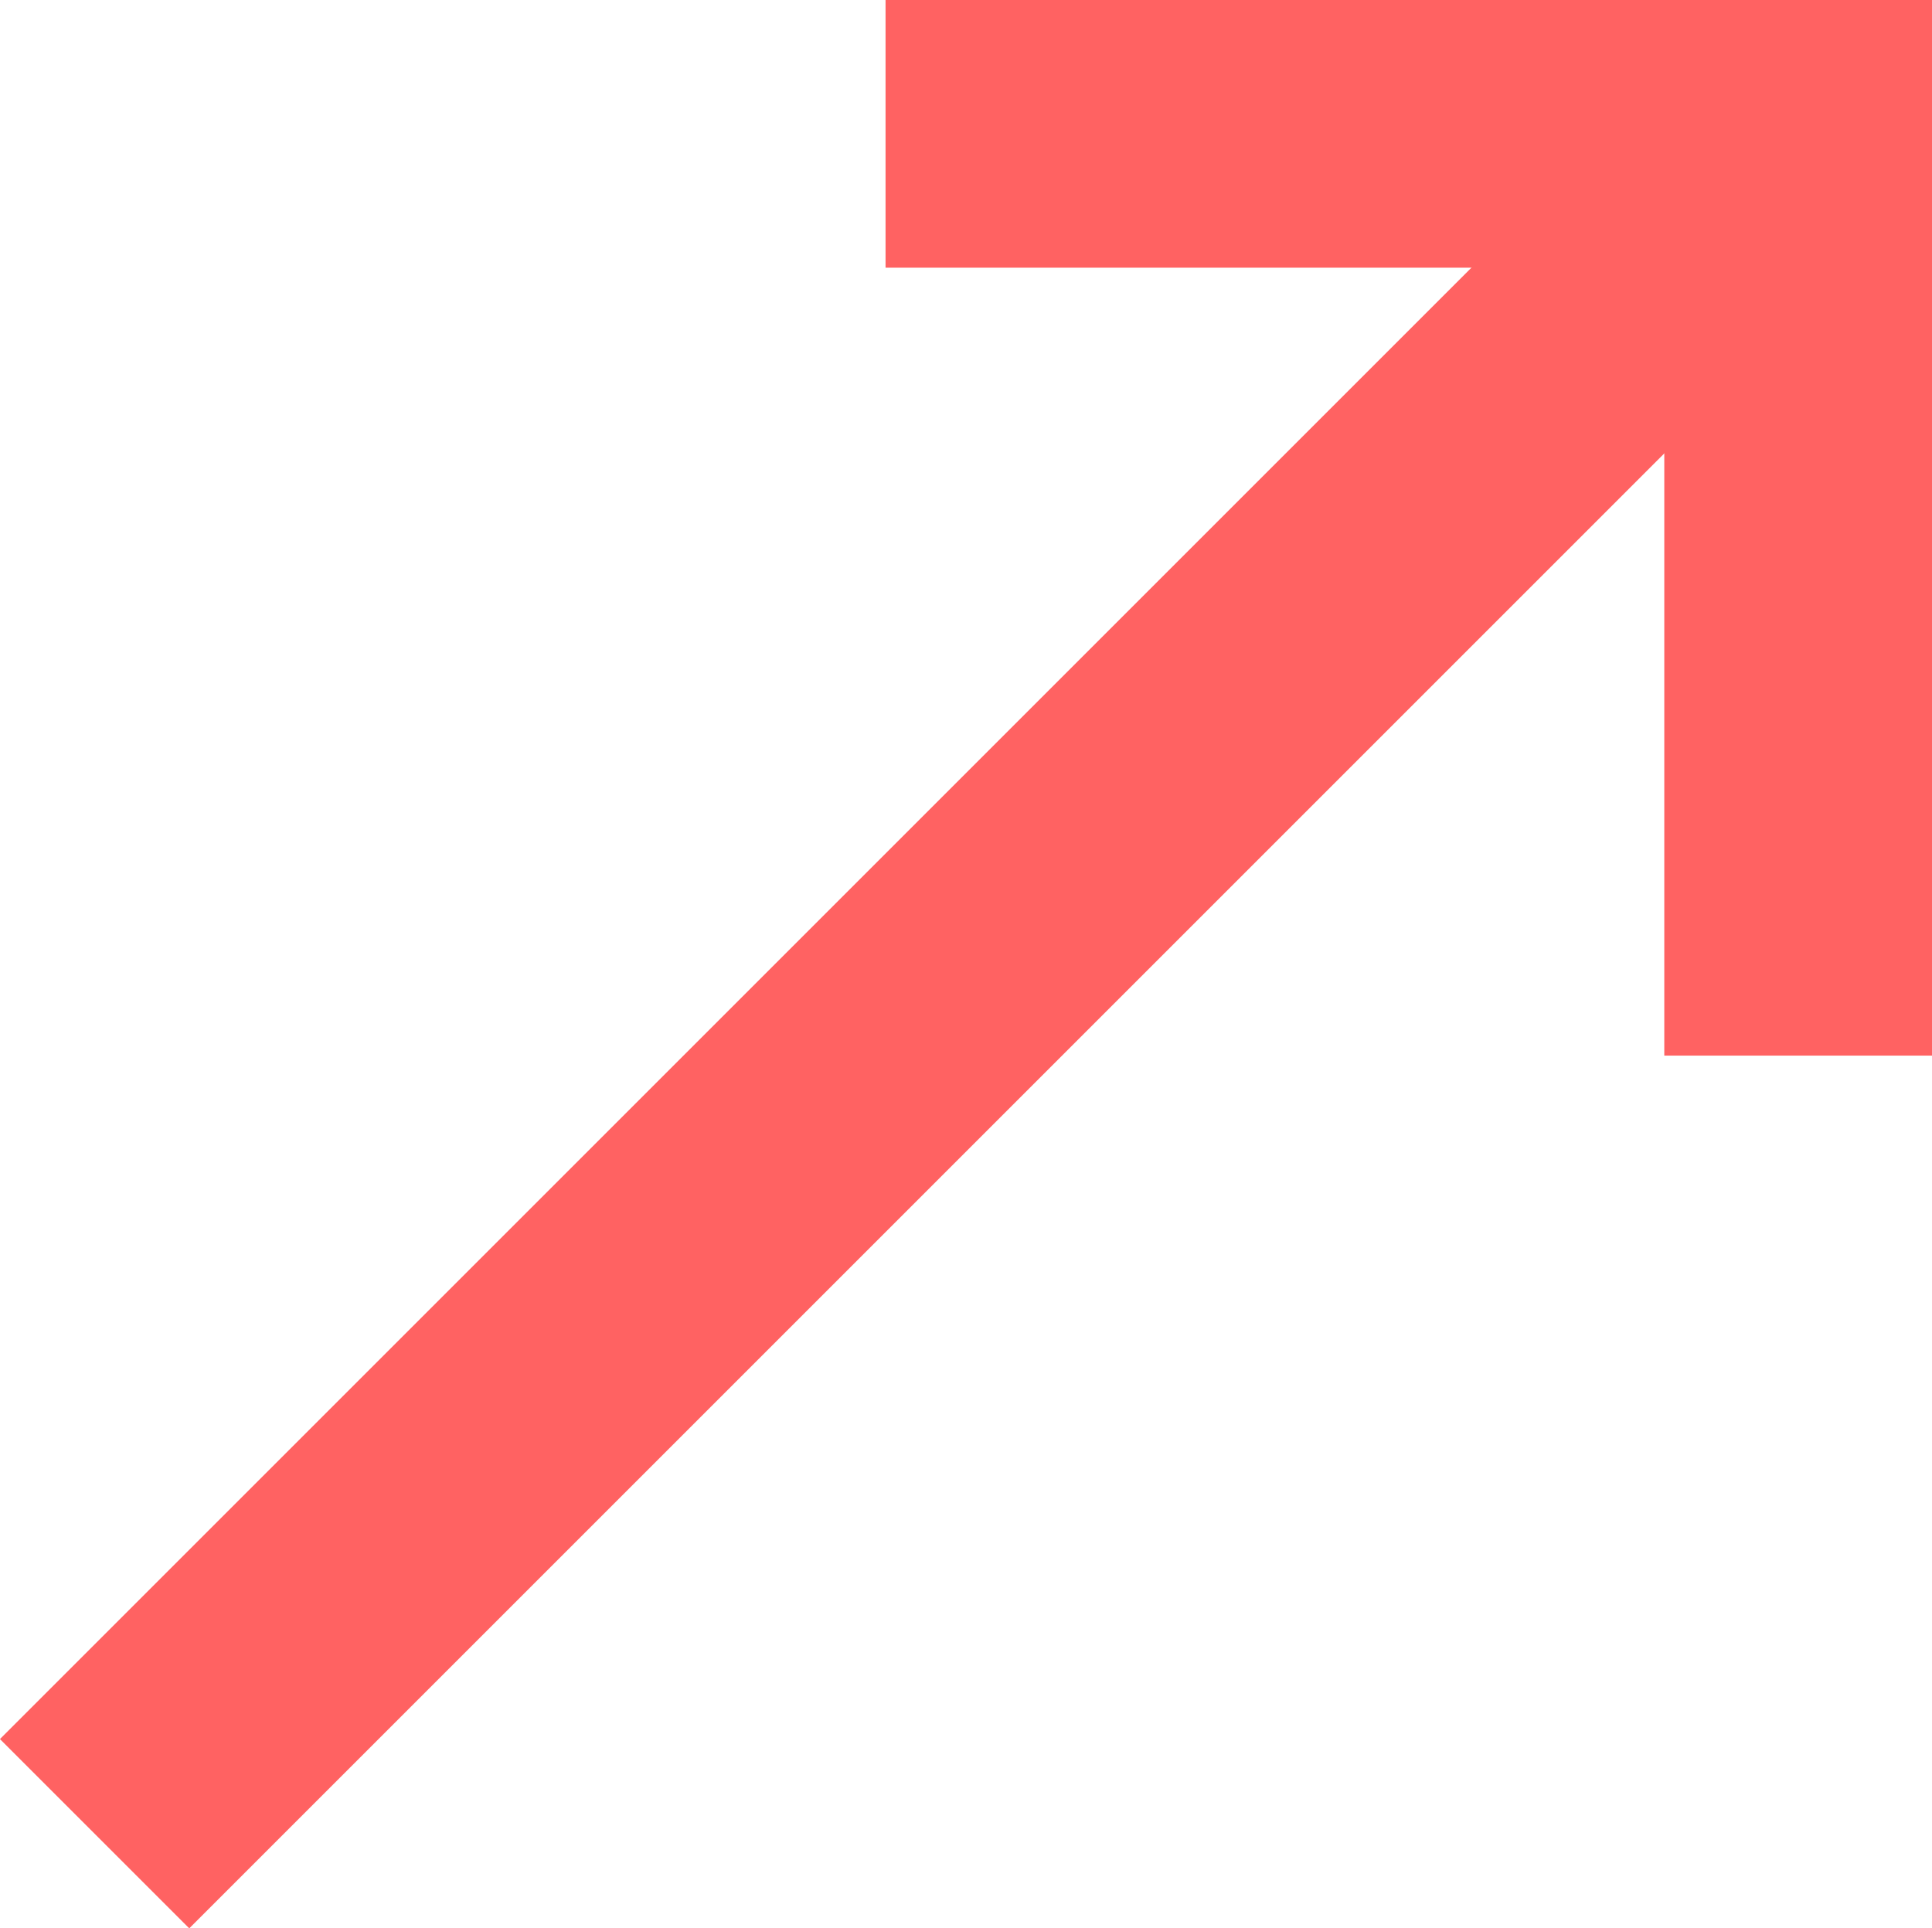 <?xml version="1.0" encoding="UTF-8"?> <svg xmlns="http://www.w3.org/2000/svg" viewBox="0 0 64.95 64.83"> <defs> <style>.cls-1{fill:none;stroke:#ff6262;stroke-miterlimit:10;stroke-width:9px;}</style> </defs> <title>Asset 10</title> <g id="Layer_2" data-name="Layer 2"> <g id="Layer_1-2" data-name="Layer 1"> <line class="cls-1" x1="3.18" y1="61.65" x2="60.2" y2="4.63"></line> <polyline class="cls-1" points="60.45 35.49 60.45 4.5 29.77 4.5"></polyline> </g> </g> </svg> 